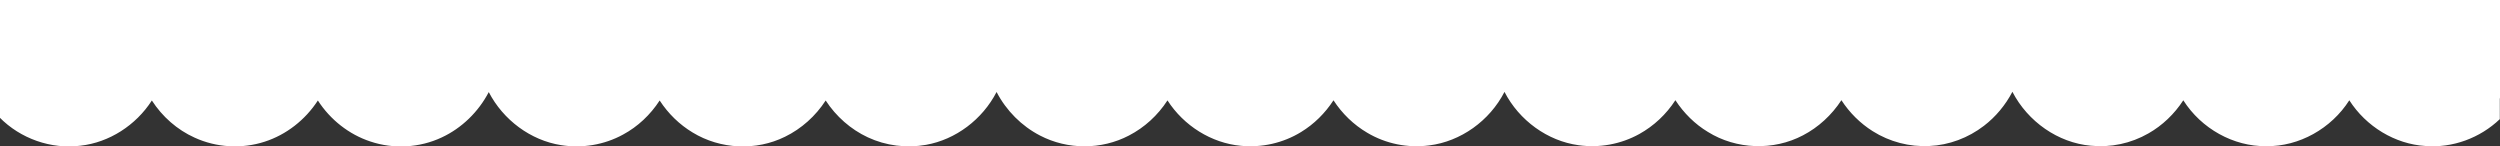 <?xml version="1.0" encoding="utf-8"?>
<!-- Generator: Adobe Illustrator 25.1.0, SVG Export Plug-In . SVG Version: 6.00 Build 0)  -->
<svg version="1.1" id="Layer_1" xmlns="http://www.w3.org/2000/svg" xmlns:xlink="http://www.w3.org/1999/xlink" x="0px" y="0px"
	 viewBox="0 0 2560 150" style="enable-background:new 0 0 2560 150;" xml:space="preserve">
<rect x="0" y="0" width="2560" height="150" fill="#333333" stroke="none"/>
<style type="text/css">
	.st0{fill:#FFFFFF;}
</style>
<g>
	<g>
		<path class="st0" d="M0,0h2560v99.9c-2.8,4.7-6.7,8.5-10.7,12.1c-15.5,14.9-36.4,23.2-57.4,24.2c-18.9-0.4-37.6-6.8-52.8-18.4
			c-5.6-4.5-10.5-9.8-15.7-14.8c-4.9-4.3-10.7-8.6-17.4-8.3c-6.7-0.2-12.6,3.8-17.5,8.3c-4.9,4.7-9.4,9.7-14.6,14
			c-12.6,9.9-27.6,16.3-43.3,18.5c-10.4,2-21,0.1-31.1-2.5c-13.4-3.8-26.2-10.5-36.4-20.3c-6.2-5.6-11.5-12.6-19.2-16.2
			c-5.9-2.8-13.1-2.1-18.6,1.4c-6,3.5-10.5,9.1-15.5,13.8c-15.4,15.4-36.7,23.5-57.9,24.6c-25.2-0.4-50.4-11.9-66.8-31.9
			c-5.5-6-10.1-13.9-18.1-16.3c-6.1-1.1-13.1-1.2-18.1,3.1c-7.4,6.2-12.4,14.7-19.6,21.1c-12.6,11.9-28.6,19.7-45.4,22.6
			c-17.1,3.7-34.9-0.6-50.5-8c-8.8-4.2-16.7-10.2-23.5-17.2c-5.2-5.3-10.5-11.1-17.5-13.8c-5.4-1.8-11.6-1.4-16.5,1.6
			c-8.4,4.8-14.1,13.1-21.5,19.1c-15.2,12.3-34.3,19.1-53.5,19.8c-18.1-0.5-35.9-6.7-50.7-17.5c-6.4-4.7-11.6-10.9-17.4-16.3
			c-4.7-4.2-10.5-8-16.9-7.8c-6.8-0.2-12.7,3.9-17.5,8.3c-6.1,5.8-11.7,12.3-18.6,17.1c-9.1,6.3-19.3,11-29.9,13.6
			c-9.4,2.1-19.1,3.7-28.6,1.9c-17.7-2.6-34.9-10.2-48.2-22.8c-7.4-6.5-12.6-15.2-20.1-21.6c-5-4.3-12-4.2-18.1-3.1
			c-7.3,2.2-11.8,9.1-16.7,14.6c-16.5,20.9-42.2,33.2-68.2,33.6c-18.4-0.9-36.7-7.3-51.4-18.9c-4.9-3.8-9-8.6-13.5-12.9
			c-5.9-5.6-13.9-9.5-22.1-8.6c-5.9,0.7-11.9,3.1-16,7.6c-5,5.3-10,10.5-15.8,14.8c-16.3,11.7-36.3,18.5-56.2,16.9
			c-19.8-1.9-39-10.7-53.4-24.9c-4.9-4.6-9.1-10.1-15-13.4c-4.9-2.8-10.9-4.1-16.3-2.1c-7.8,2.3-13.2,8.8-18.8,14.4
			c-11.7,12.1-26.9,20.3-42.9,24.1c-27.1,6.7-56.4-3.2-76.5-22.6c-6.8-6.4-11.8-14.6-19.1-20.5c-5-4.2-12-4.3-18-3.1
			c-7.4,2.4-12.1,9.4-17.2,15.1c-20.1,25.1-54.1,38.8-85.1,30.9c-16.5-4-31.9-12.8-43.6-25.4c-6.2-6.7-13.5-13.7-23-13.9
			c-9.2,0.2-16.5,6.8-22.5,13.4c-12.3,13.3-28.5,22.5-45.8,26.3c-25.9,6.2-53.8-3-73.5-20.8c-7.2-6.3-13-15-22.4-17.9
			c-5.7-2.2-11.9-0.5-17,2.5c-5.2,3-9,7.8-13.3,11.9c-14.5,14.9-34.1,24-54.4,26c-23,1.8-46.2-7.3-63.5-23
			c-7.8-6.7-13.1-16.1-21.2-22.4c-4.7-3.8-11.1-3.8-16.7-2.9c-7.6,1.9-12.3,9.1-17.4,14.8c-14.5,18.2-35.8,30.3-58.4,33.2
			c-23.9,2.9-48.4-6.4-66.3-22.7c-5.4-4.7-9.6-10.8-15.8-14.6c-5.4-3.3-12.3-5.1-18.4-2.6c-8.6,2.9-14.1,10.7-20.6,16.7
			c-14.2,13.4-32.8,21.6-51.8,23.5c-23,1.8-46.2-7.4-63.4-23c-6.9-6.2-12.6-14.8-21.9-17.4c-7.3-2.8-15.3,0.5-21.1,5.3
			c-6.5,5.7-12,12.5-19,17.7c-16.1,11.8-35.9,18.7-55.8,17.4c-15.4-1.3-30.6-6.6-43.1-16c-3.9-2.6-8.1-4.7-11.8-7.7
			c-4.3-3-7.6-7.2-11-11.2V0z"/>
	</g>
	<g>
		<path class="st0" d="M495.6,82.7c5.6-0.9,12-0.9,16.7,2.9c8.2,6.3,13.4,15.7,21.2,22.4c17.2,15.6,40.4,24.7,63.5,23
			c20.2-1.9,39.9-11.1,54.4-26c4.3-4.1,8.2-8.9,13.3-11.9c5.1-3,11.3-4.6,17-2.5c9.5,2.8,15.2,11.6,22.4,17.9
			c19.7,17.9,47.6,27,73.5,20.8c17.3-3.8,33.5-13,45.8-26.3c6-6.5,13.3-13.2,22.5-13.4c9.5,0.2,16.8,7.2,23,13.9
			c11.8,12.6,27.2,21.4,43.6,25.4c31,7.9,65-5.7,85.1-30.9c5.1-5.7,9.7-12.7,17.2-15.1c6.1-1.2,13-1.1,18,3.1
			c7.3,5.8,12.3,14.1,19.1,20.5c20.1,19.3,49.4,29.3,76.5,22.6c16-3.8,31.3-12,42.9-24.1c5.6-5.6,11-12.1,18.8-14.4
			c5.4-2,11.4-0.7,16.3,2.1c5.9,3.2,10.2,8.8,15,13.4c14.4,14.3,33.6,23,53.4,24.9c19.9,1.5,39.9-5.2,56.2-16.9
			c5.8-4.3,10.8-9.5,15.8-14.8c4.1-4.6,10.1-6.9,16-7.6c8.2-0.9,16.2,3,22.1,8.6c4.5,4.3,8.6,9.1,13.5,12.9
			c14.7,11.6,33,17.9,51.4,18.9c26-0.4,51.7-12.7,68.2-33.6c4.9-5.5,9.3-12.5,16.7-14.6c6.1-1.1,13.1-1.2,18.1,3.1
			c7.5,6.3,12.7,15.1,20.1,21.6c13.3,12.5,30.5,20.2,48.2,22.8c9.5,1.9,19.3,0.2,28.6-1.9c10.7-2.6,20.8-7.3,29.9-13.6
			c6.9-4.8,12.5-11.2,18.6-17.1c4.8-4.4,10.8-8.5,17.5-8.3c6.4-0.2,12.2,3.6,16.9,7.8c5.8,5.5,11,11.6,17.4,16.3
			c14.8,10.8,32.6,16.9,50.7,17.5c19.2-0.7,38.3-7.5,53.5-19.8c7.5-6,13.2-14.3,21.5-19.1c4.9-3,11.1-3.5,16.5-1.6
			c7,2.8,12.2,8.5,17.5,13.8c6.9,7,14.8,13,23.5,17.2c15.6,7.5,33.4,11.7,50.5,8c16.8-2.9,32.8-10.7,45.4-22.6
			c7.1-6.4,12.2-15,19.6-21.1c5-4.2,12-4.2,18.1-3.1c8.1,2.5,12.7,10.3,18.1,16.3c16.4,20,41.6,31.5,66.8,31.9
			c21.2-1.1,42.5-9.3,57.9-24.6c5-4.8,9.5-10.3,15.5-13.8c5.5-3.5,12.7-4.1,18.6-1.4c7.7,3.6,13,10.6,19.2,16.2
			c10.2,9.8,23,16.5,36.4,20.3c10.1,2.6,20.7,4.5,31.1,2.5c15.7-2.1,30.8-8.6,43.3-18.5c5.2-4.2,9.8-9.3,14.6-14
			c4.8-4.4,10.7-8.5,17.5-8.3c6.7-0.2,12.6,4,17.4,8.3c5.1,5,10.1,10.3,15.7,14.8c15.2,11.6,33.9,18,52.8,18.4
			c21-1,41.9-9.3,57.4-24.2c4-3.6,7.9-7.4,10.7-12.1v27.6l0-1.2c-20.3,19.4-48.4,29.7-76.1,27.5c-31.2-1.9-60.8-19.9-78-46.8
			c-18.5,29-51.4,47.4-85,47c-33.6,0.4-66.6-18-85-47c-9.1,14-21.4,25.8-35.7,33.9c-17.9,10.3-38.8,14.7-59.1,12.6
			c-33.4-3-64.4-24.6-80.2-55.2c-7.1,13.6-17.1,25.6-29.1,34.8c-16.1,12.4-35.8,19.8-55.8,20.7c-20.3,1.1-40.8-4.2-58.2-15.2
			c-12.7-8-23.7-18.9-32-31.7c-9.9,15.2-23.6,27.8-39.4,36c-30.2,15.9-68.2,14.6-97.3-3.5c-13.3-8-24.7-19.3-33.3-32.5
			c-9.3,14.4-22.1,26.4-36.9,34.6c-18.9,10.5-41,14.5-62.2,11.5c-31.8-4.3-60.9-25.4-75.9-54.6c-15.2,29.6-44.8,50.8-77.1,54.8
			c-21.8,2.9-44.4-1.6-63.5-13c-13.8-8.1-25.7-19.6-34.5-33.2c-8.6,13.2-19.9,24.4-33.2,32.5c-18.4,11.3-40.3,16.2-61.7,14.1
			c-30.1-2.8-58.4-20.5-75.1-46.5c-9.9,15.3-23.6,27.8-39.5,36c-28.1,14.7-62.8,14.7-91,0c-18.8-9.7-34.6-25.5-44.5-44.6
			c-14.5,28.1-41.8,48.7-72.2,54.1c-20,3.6-41.1,1-59.7-7.7c-17.4-8.1-32.5-21.4-43.1-37.7c-10.3,15.9-24.8,28.9-41.6,37.1
			c-29.7,14.7-66.2,13-94.6-4.3c-13.5-8.1-25.1-19.4-33.8-32.8c-9.5,14.6-22.4,26.8-37.5,34.9c-19.3,10.6-42,14.3-63.6,10.8
			c-31-4.9-59.1-25.7-73.9-54.3c-10.6,20.3-27.7,36.9-48.1,46.4c-22.7,10.7-49.3,12.2-73.1,4.2c-21.9-7.2-41.1-22.3-53.8-42
			c-12.9,19.9-32.4,35.1-54.5,42.2c-23.4,7.6-49.4,6.1-71.8-4.2c-17.7-8-33-21.4-43.7-38c-16.3,25.4-43.7,43-73.1,46.3
			c-30,3.8-61.4-7.1-83-29.1V96.1c3.5,4,6.7,8.2,11,11.2c3.7,3,7.9,5.1,11.8,7.7c12.5,9.4,27.7,14.7,43.1,16
			c19.8,1.3,39.7-5.6,55.8-17.4c7-5.1,12.5-11.9,19-17.7c5.8-4.8,13.7-8.1,21.1-5.3c9.3,2.6,15,11.1,21.9,17.4
			c17.2,15.6,40.4,24.8,63.4,23c19.1-1.8,37.6-10.1,51.8-23.5c6.5-6,12-13.8,20.6-16.7c6.1-2.5,12.9-0.8,18.4,2.6
			c6.1,3.8,10.4,9.9,15.8,14.6c17.9,16.2,42.4,25.6,66.3,22.7c22.6-2.9,43.9-15,58.4-33.2C483.4,91.8,488,84.6,495.6,82.7z"/>
	</g>
</g>
</svg>
